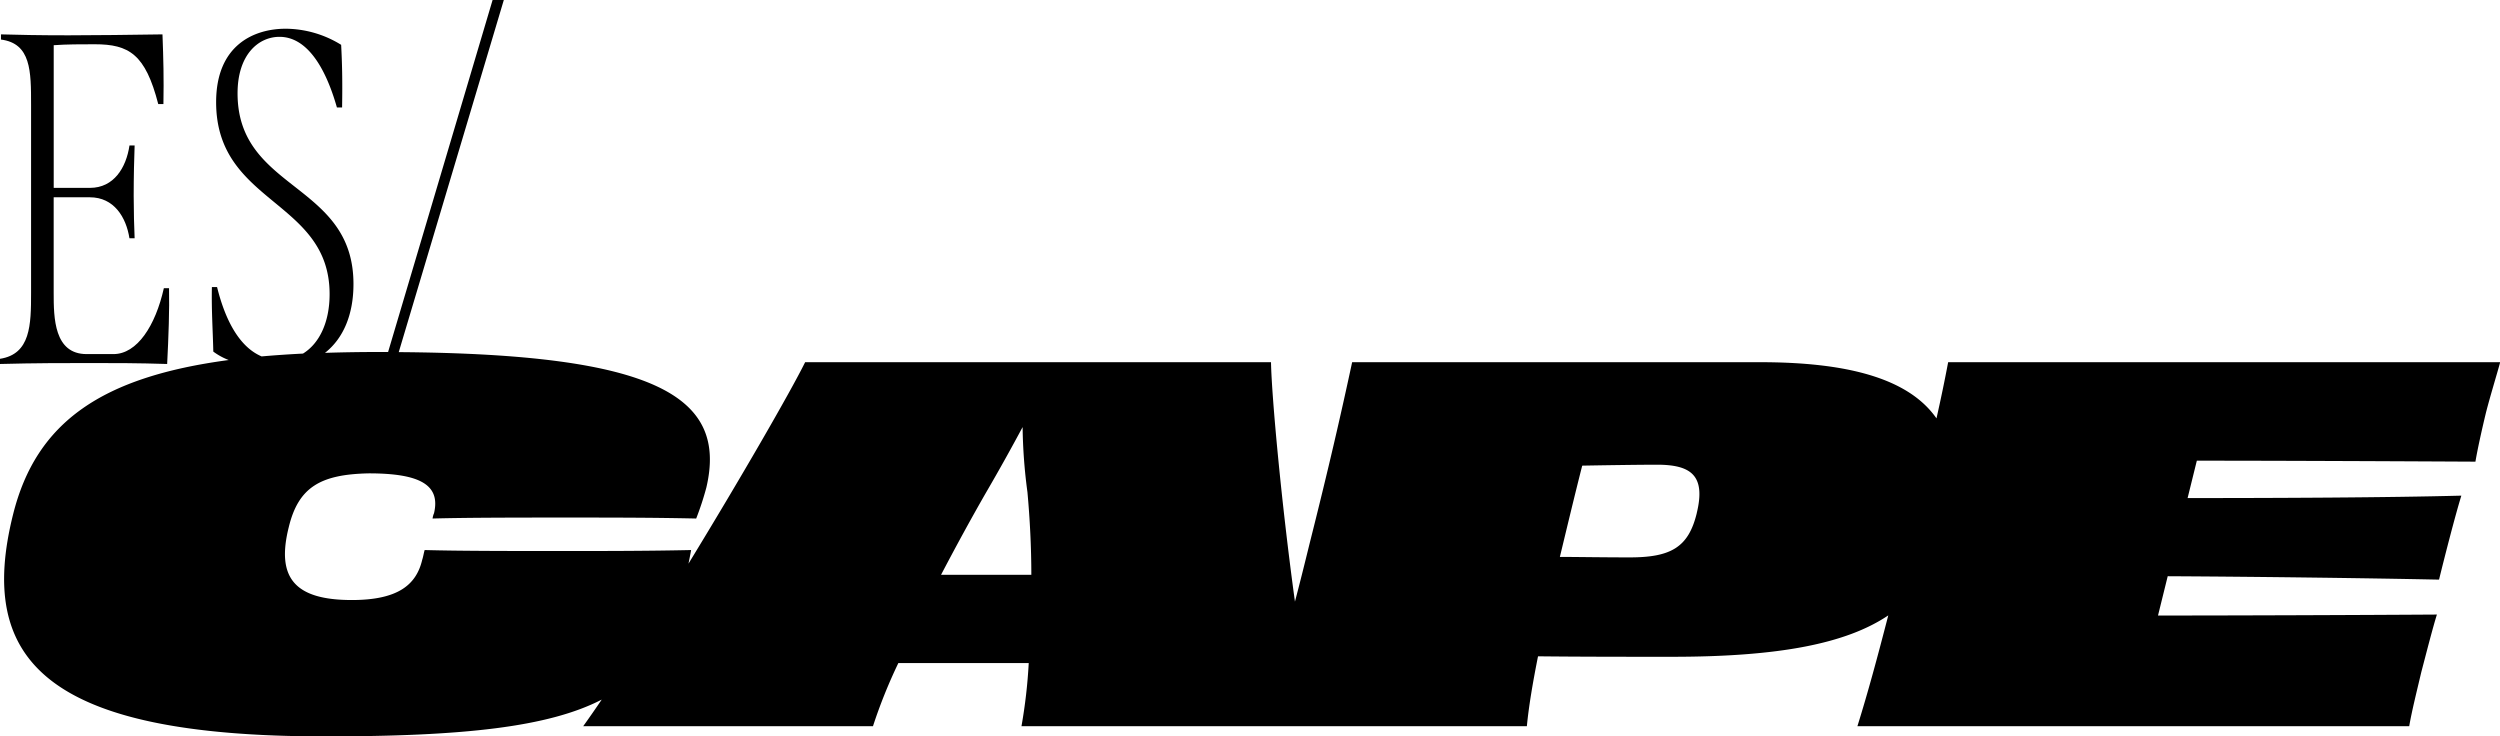 <svg viewBox="0 0 690.22 203.31" xmlns="http://www.w3.org/2000/svg"><path d="m46.15 100.49c.39-7.67.65-14.95.52-20.93h-1.43c-2.34 10.44-7.41 18.2-13.91 18.2h-7.41c-9 0-9.1-10-9.1-16.9v-26.39h10c6.63 0 10 5.46 10.92 11.31h1.43c-.13-3.12-.26-7.41-.26-11.7 0-5.33.13-10.53.26-13.91h-1.42c-.91 6.11-4.29 11.7-10.92 11.7h-10v-39.39c3.51-.26 7.67-.26 11.31-.26 9.49 0 14 2.73 17.55 16.51h1.43c.13-7.28 0-12.35-.26-19.24-8.71.13-18.72.26-26 .26-8.58 0-13.78-.13-18.59-.26v1.43c8.31 1.08 8.31 8.71 8.31 18.08v51.86c0 8.84-.13 16.9-8.58 18.2v1.43c9.62-.26 17.81-.26 25-.26 6.72 0 13.09 0 21.15.26z"/><path d="m537.86 100c-.94 5-2 10.09-3.22 15.51-7.85-11.28-25.2-15.51-48.64-15.51h-112.69c-3.08 14.34-6.43 29-11.79 50.25-1.41 5.76-2.72 11-4 15.85-3.65-26.49-6.43-56.49-6.61-66.1h-128.62c-4.11 8.3-17.83 32.09-32.21 55.62.25-1.22.5-2.46.73-3.76-12.2.27-24.39.27-36.45.27s-27.61 0-37.12-.27c-.27.94-.4 1.88-.67 2.68-1.61 6.84-6.57 11.12-19.43 11.12-15.81 0-20.91-6.16-17.42-20.1 2.68-11.12 8.84-14.6 22.11-14.87 14.2 0 19.83 3.22 18 11a5.09 5.09 0 0 0 -.4 1.47c9.52-.27 24.93-.27 37-.27 11.79 0 23.85 0 35.78.27a80.65 80.65 0 0 0 2.81-8.57c5.89-25.15-14-36.86-84.93-37.37l29.01-97.22h-3.1l-28.85 97.18h-2.15c-5.33 0-10.4.08-15.27.24 5.07-4 7.86-10.57 7.86-19 0-28.08-32-25.61-32-52.65 0-10.79 5.85-15.6 11.57-15.6 7.41 0 12.61 8.06 15.86 19.5h1.43c.13-7.67 0-12.35-.26-17.29a29.38 29.38 0 0 0 -15.28-4.45c-8.84 0-19.24 4.55-19.24 20.28 0 28.21 31.33 26.91 31.33 53 0 7.73-2.81 13.62-7.35 16.41q-5.94.3-11.42.78c-5.91-2.5-9.93-9.54-12.3-19.14h-1.43c-.13 6.5.26 11.83.39 17.81a17.83 17.83 0 0 0 4.25 2.33c-34.81 4.65-53.14 16.94-59.54 42.67-10 40.07 8.85 61.24 86 61.24 38.47 0 61.83-2.58 76.53-10.16-1.81 2.67-3.53 5.14-5.11 7.34h80a141.54 141.54 0 0 1 7-17.42h36a143.55 143.55 0 0 1 -2 17.42h139.53c.53-5.49 1.61-11.92 3.08-19.29 12.06.13 22.78.13 37 .13 29.62 0 48.12-3.64 59.7-11.43-3 11.61-5.59 21.2-8.52 30.59h152.35c.67-4 2.15-9.91 3.35-15 1.48-5.63 3.08-11.93 4.29-15.82-21.71.14-54.67.27-77 .27l2.68-10.85c24.52.13 55.48.53 74.91.94 1.47-6 4.42-17.56 6.16-23.19-20.23.54-50.79.67-75.58.67l2.55-10.32c21.57 0 52.39.14 76.92.27.53-3.21 1.74-8.71 2.94-13.67 1.21-4.69 2.95-10.31 3.89-13.8zm-265.32 58.7h-12.73c4-7.64 8.31-15.55 12.47-22.79 3.75-6.43 7.23-12.73 10.05-18a146.13 146.13 0 0 0 1.34 18c.67 7.38 1.07 15.15 1.07 22.79zm195.91-17c-2.28 9.38-7.1 12.19-18.49 12.19-7.77 0-14.34-.13-19.3-.13 1.88-7.77 3.89-16.22 6.17-25.2 6.83-.13 16.34-.26 20.5-.26 9.51-.03 13.67 2.91 11.12 13.37z"/></svg>